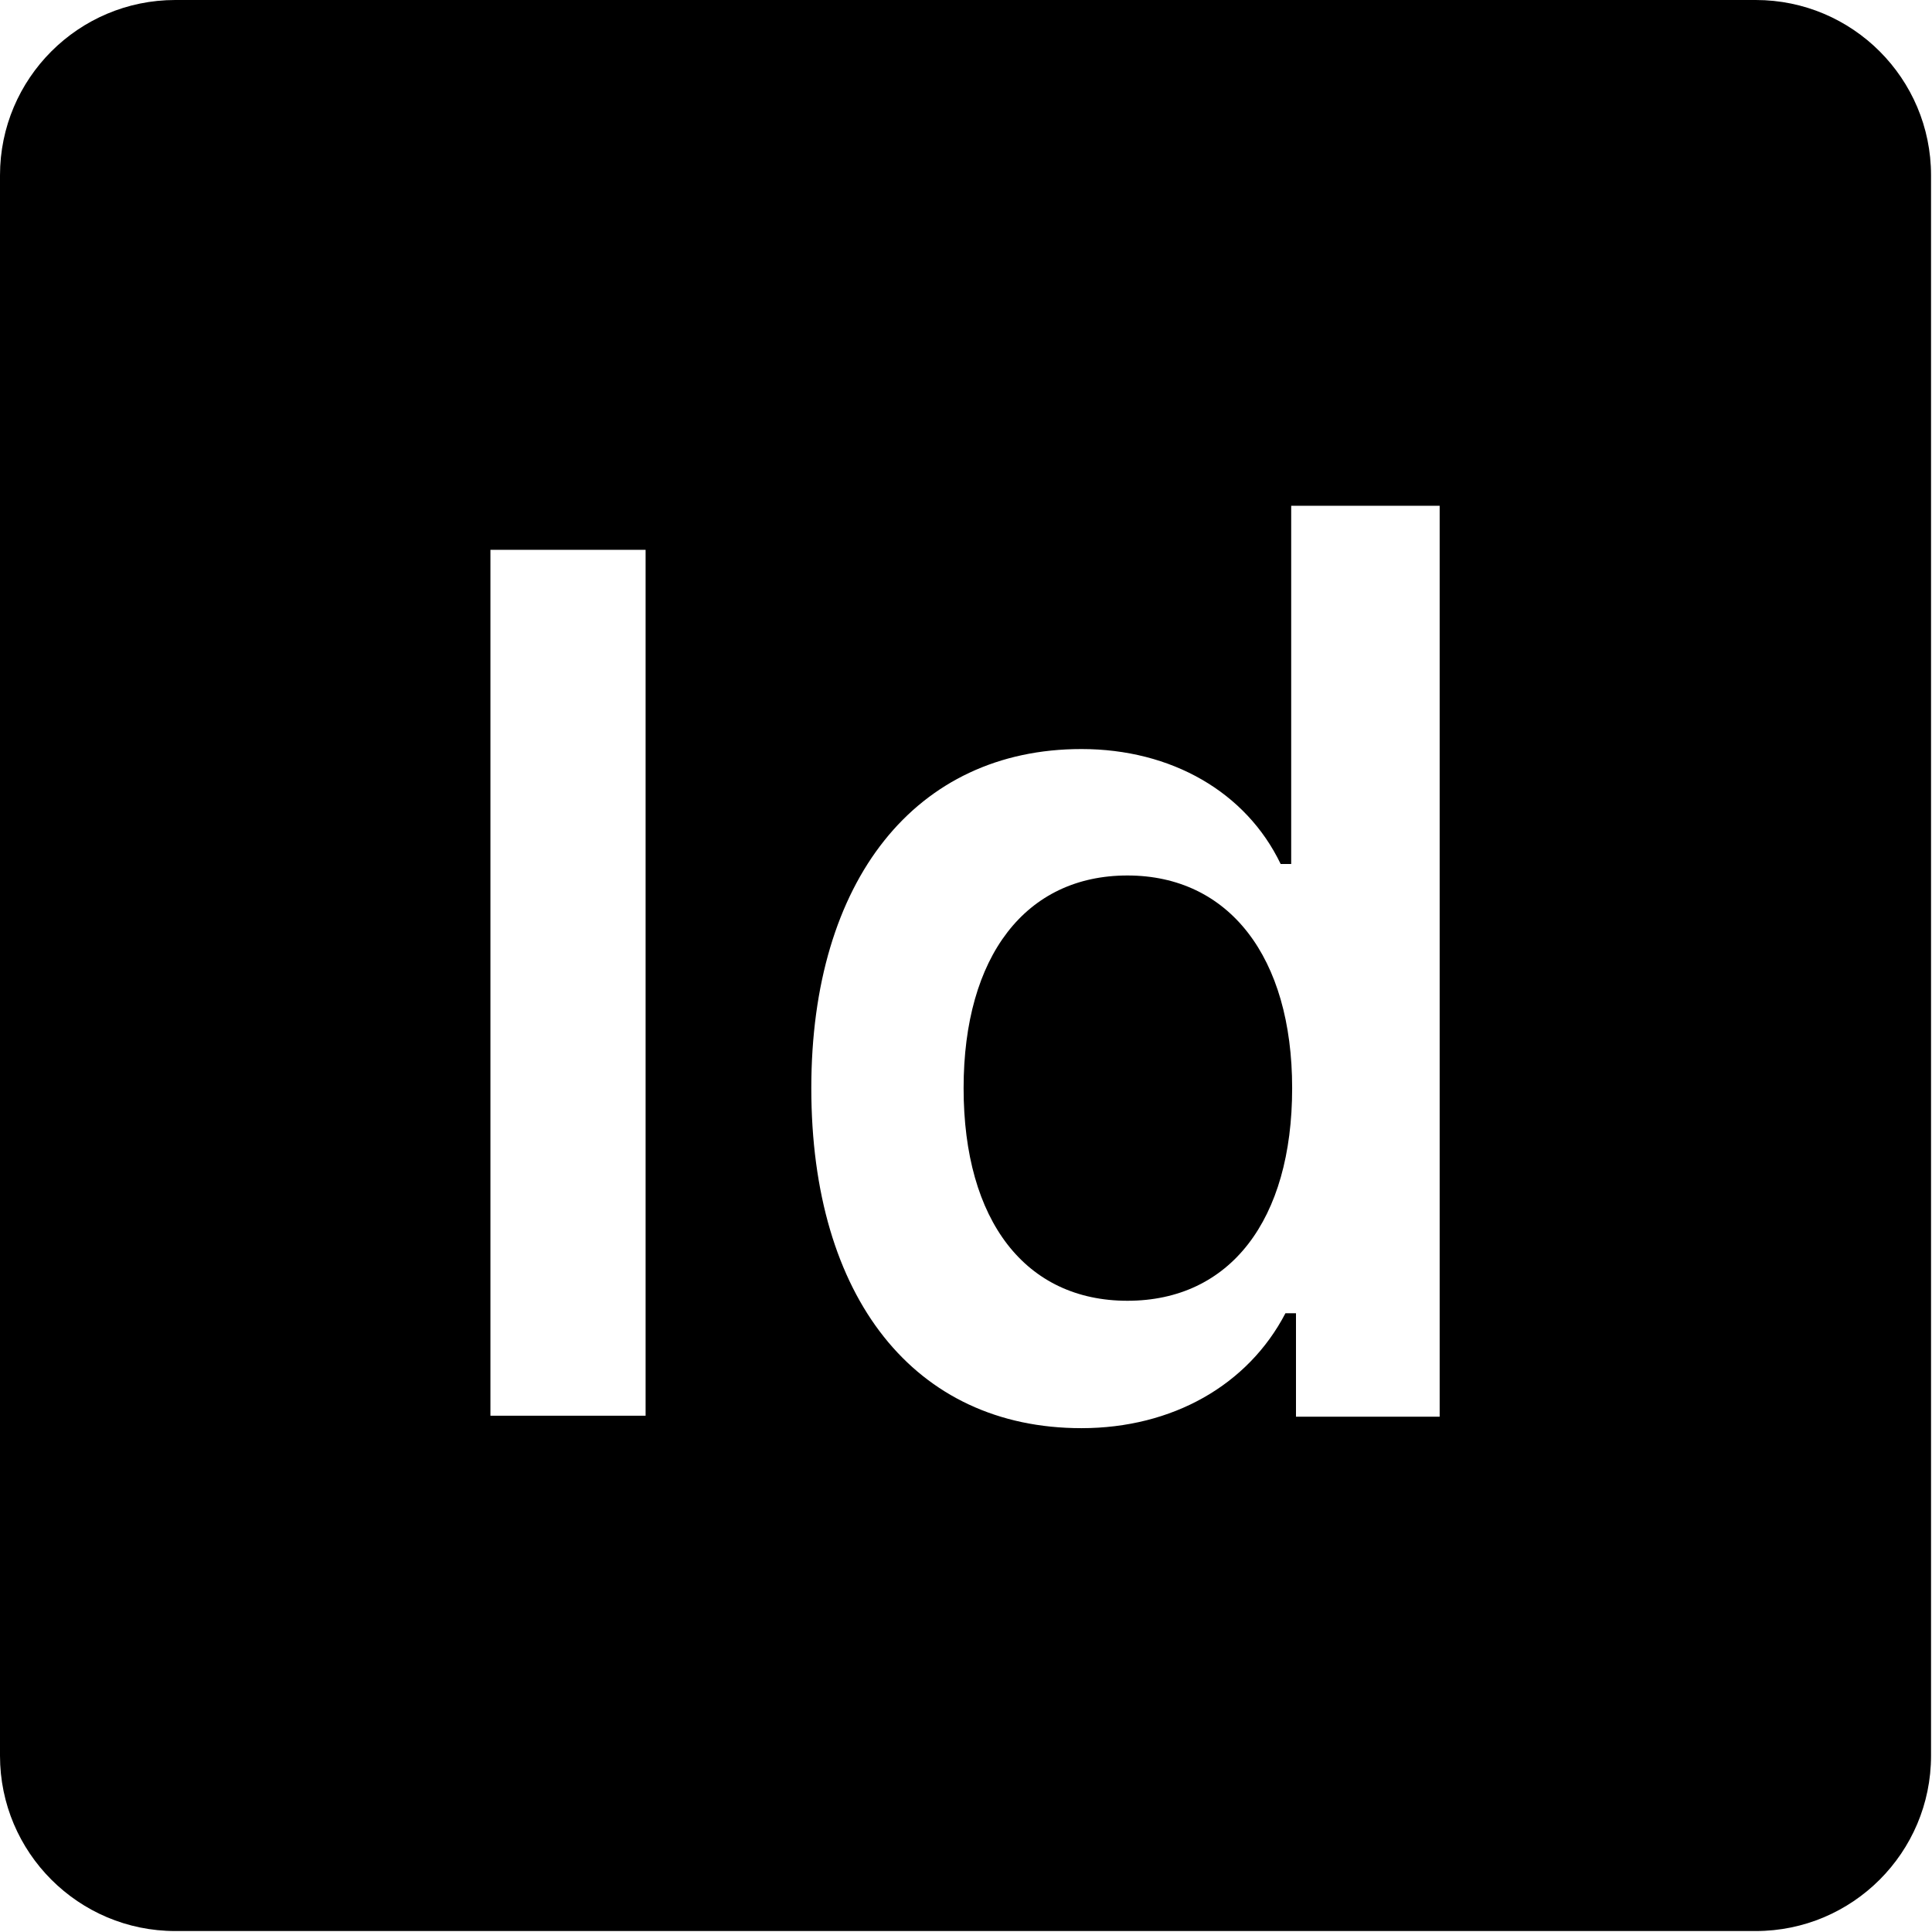 <?xml version="1.0" encoding="UTF-8"?> <svg xmlns="http://www.w3.org/2000/svg" xmlns:xlink="http://www.w3.org/1999/xlink" xmlns:xodm="http://www.corel.com/coreldraw/odm/2003" xml:space="preserve" width="5.821mm" height="5.821mm" version="1.1" style="shape-rendering:geometricPrecision; text-rendering:geometricPrecision; image-rendering:optimizeQuality; fill-rule:evenodd; clip-rule:evenodd" viewBox="0 0 20.17 20.17"> <defs> <style type="text/css"> .fil0 {fill:black} </style> </defs> <g id="Слой_x0020_1">  <path class="fil0" d="M1.83 0c-1.01,0 -1.83,0.82 -1.83,1.83l0 16.5c0,1.01 0.82,1.83 1.83,1.83l16.5 0c1.01,0 1.83,-0.82 1.83,-1.83l0 -16.5c0,-1.01 -0.82,-1.83 -1.83,-1.83l-16.5 0zm11.65 5.28l1.55 0 0 9.51 -1.5 0 0 -1.08 -0.11 0c-0.39,0.75 -1.18,1.2 -2.13,1.2 -1.74,0 -2.82,-1.36 -2.82,-3.55 0,-2.17 1.09,-3.54 2.82,-3.54 0.94,0 1.72,0.45 2.08,1.2l0.11 0 0 -3.74zm-8.36 0.46l1.62 0 0 9.04 -1.62 0 0 -9.04zm6.65 3.4c-1.06,0 -1.71,0.84 -1.71,2.22 0,1.39 0.65,2.22 1.71,2.22 1.07,0 1.72,-0.84 1.72,-2.22 0,-1.37 -0.66,-2.22 -1.72,-2.22z"></path> </g> </svg> 